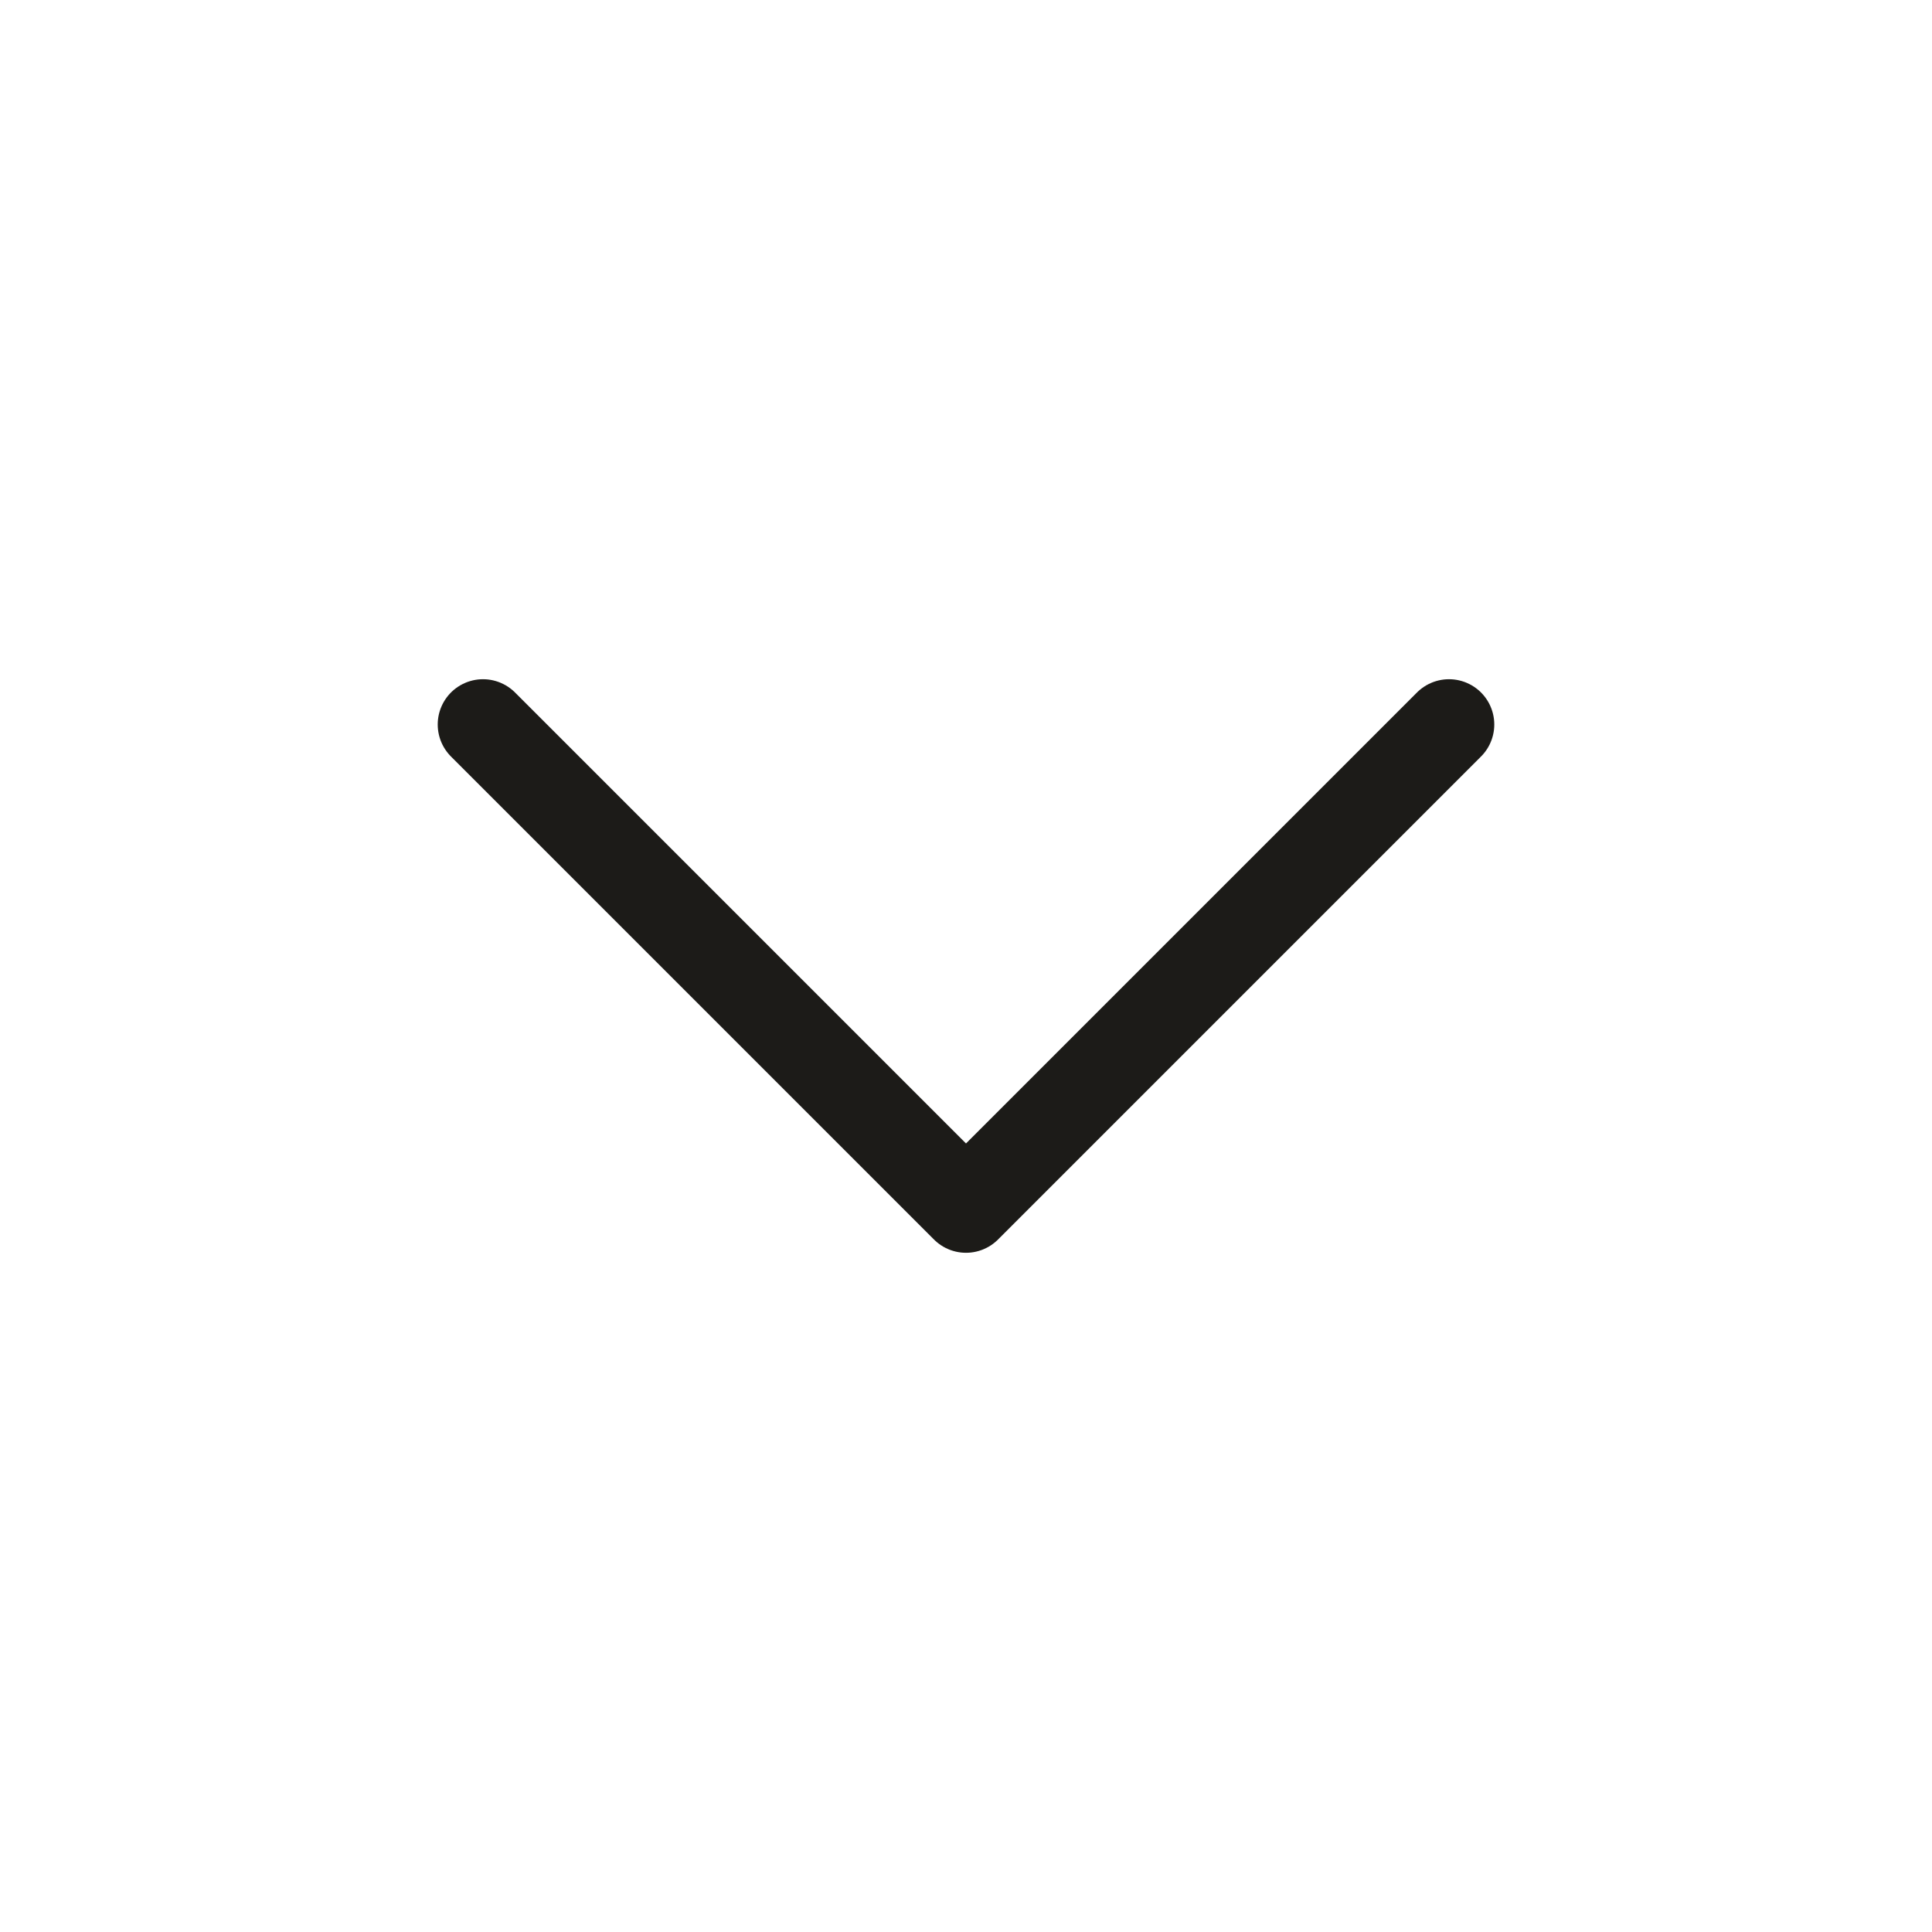 <svg width="32" height="32" viewBox="0 0 32 32" fill="none" xmlns="http://www.w3.org/2000/svg">
<g id="chevron-down">
<path id="Vector" d="M8 12L16 20L24 12" stroke="#1C1B18" stroke-width="1.5" stroke-linecap="round" stroke-linejoin="round"/>
</g>
</svg>
